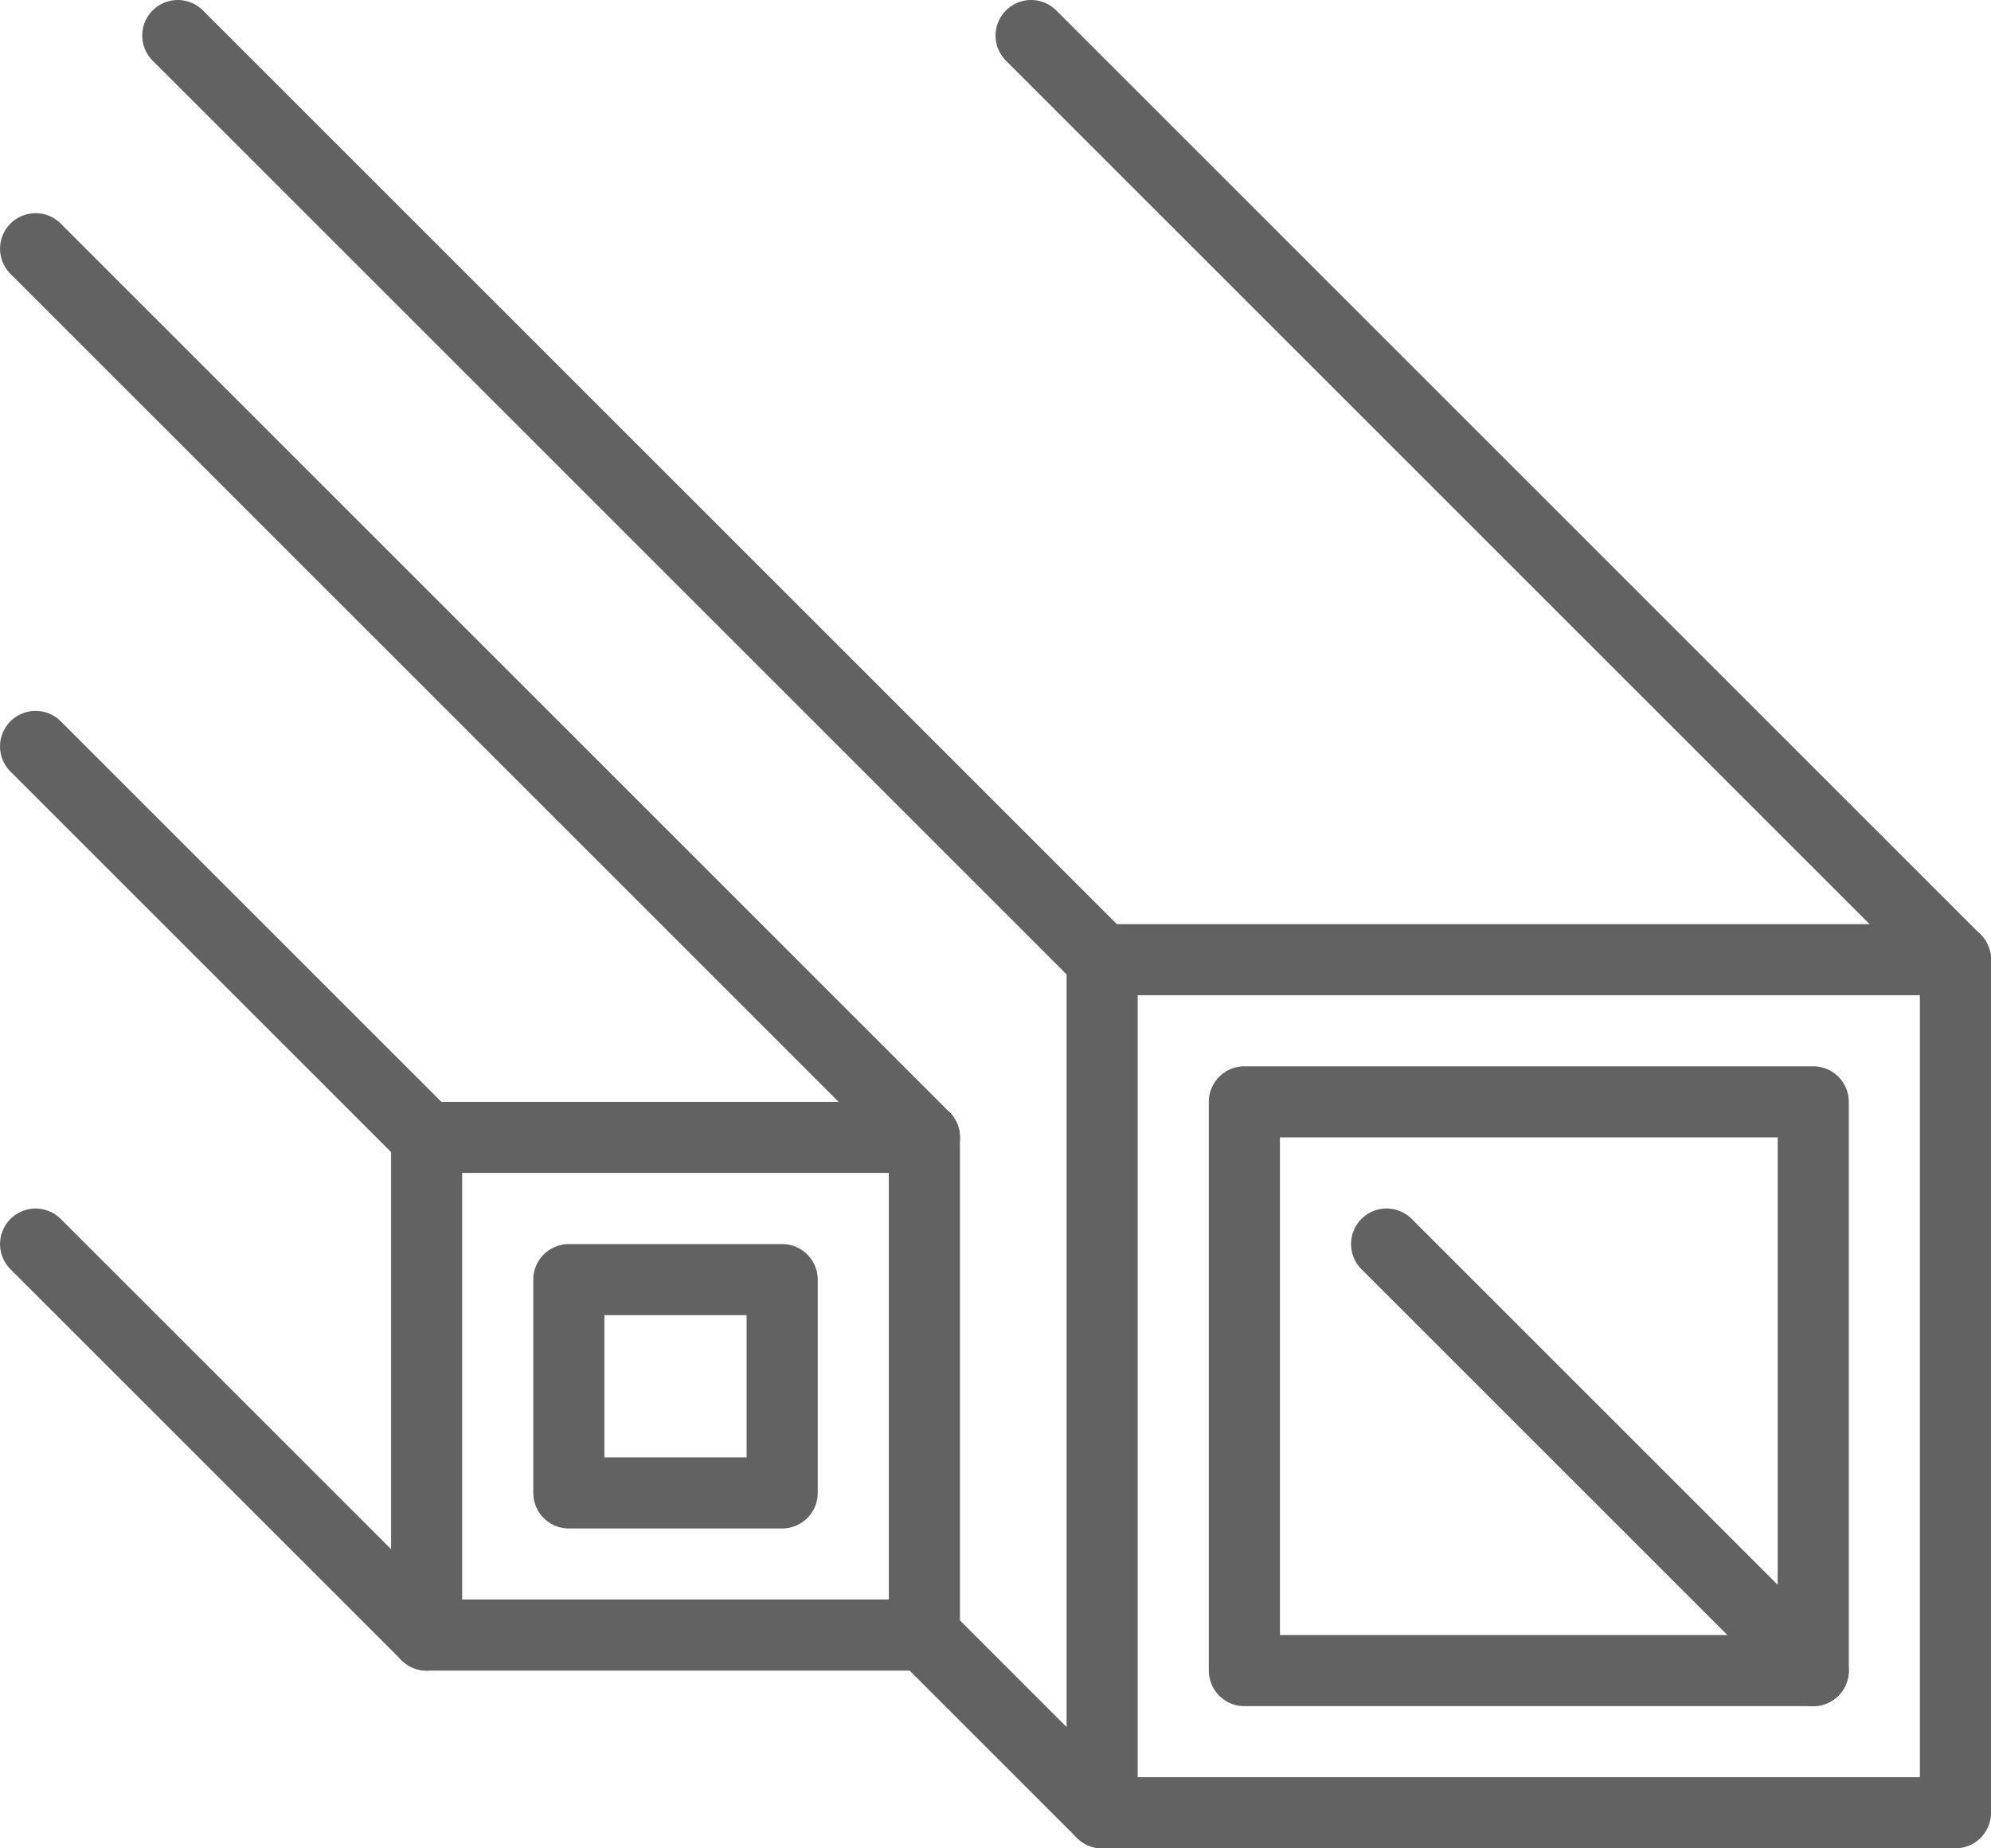 <svg id="Group_744" data-name="Group 744" xmlns="http://www.w3.org/2000/svg" width="43.558" height="40.447" viewBox="0 0 43.558 40.447">
  <g id="Group_44" data-name="Group 44" transform="translate(23.335 20.223)">
    <path id="Path_42" data-name="Path 42" d="M-725.789,1810.223h-18.668a.778.778,0,0,1-.778-.778v-18.668a.778.778,0,0,1,.778-.778h18.668a.778.778,0,0,1,.778.778v18.668A.778.778,0,0,1-725.789,1810.223Zm-17.89-1.556h17.112v-17.112h-17.112Z" transform="translate(745.234 -1790)" fill="#626262"/>
  </g>
  <g id="Group_45" data-name="Group 45" transform="translate(26.446 23.335)">
    <path id="Path_43" data-name="Path 43" d="M-712.011,1824h-12.445a.778.778,0,0,1-.778-.778v-12.445a.778.778,0,0,1,.778-.778h12.445a.778.778,0,0,1,.778.778v12.445A.778.778,0,0,1-712.011,1824Zm-11.667-1.556h10.889v-10.89h-10.889Z" transform="translate(725.234 -1810)" fill="#626262"/>
  </g>
  <g id="Group_46" data-name="Group 46" transform="translate(8.556 24.112)">
    <path id="Path_44" data-name="Path 44" d="M-828.567,1827.445h-10.889a.778.778,0,0,1-.778-.778v-10.889a.778.778,0,0,1,.778-.778h10.889a.778.778,0,0,1,.778.778v10.889A.778.778,0,0,1-828.567,1827.445Zm-10.112-1.556h9.334v-9.334h-9.334Z" transform="translate(840.234 -1815)" fill="#626262"/>
  </g>
  <g id="Group_47" data-name="Group 47" transform="translate(11.667 27.224)">
    <path id="Path_45" data-name="Path 45" d="M-814.789,1841.223h-4.667a.778.778,0,0,1-.778-.778v-4.667a.778.778,0,0,1,.778-.778h4.667a.778.778,0,0,1,.778.778v4.667A.778.778,0,0,1-814.789,1841.223Zm-3.889-1.556h3.111v-3.111h-3.111Z" transform="translate(820.234 -1835)" fill="#626262"/>
  </g>
  <g id="Group_48" data-name="Group 48" transform="translate(21.779)">
    <path id="Path_46" data-name="Path 46" d="M-734.233,1681.779a.776.776,0,0,1-.55-.228l-20.223-20.223a.778.778,0,0,1,0-1.1.778.778,0,0,1,1.1,0l20.223,20.223a.778.778,0,0,1,0,1.1A.776.776,0,0,1-734.233,1681.779Z" transform="translate(755.235 -1660)" fill="#626262"/>
  </g>
  <g id="Group_49" data-name="Group 49" transform="translate(3.111)">
    <path id="Path_47" data-name="Path 47" d="M-854.233,1681.779a.776.776,0,0,1-.55-.228l-20.223-20.223a.777.777,0,0,1,0-1.1.778.778,0,0,1,1.1,0l20.223,20.223a.778.778,0,0,1,0,1.1A.776.776,0,0,1-854.233,1681.779Z" transform="translate(875.235 -1660)" fill="#626262"/>
  </g>
  <g id="Group_50" data-name="Group 50" transform="translate(19.445 35.002)">
    <path id="Path_48" data-name="Path 48" d="M-765.568,1890.445a.775.775,0,0,1-.55-.228l-3.889-3.889a.778.778,0,0,1,0-1.1.778.778,0,0,1,1.1,0l3.889,3.889a.778.778,0,0,1,0,1.1A.775.775,0,0,1-765.568,1890.445Z" transform="translate(770.235 -1885)" fill="#626262"/>
  </g>
  <g id="Group_51" data-name="Group 51" transform="translate(0 4.667)">
    <path id="Path_49" data-name="Path 49" d="M-875.011,1711a.775.775,0,0,1-.55-.228l-19.445-19.446a.778.778,0,0,1,0-1.1.778.778,0,0,1,1.1,0l19.445,19.446a.778.778,0,0,1,0,1.1A.775.775,0,0,1-875.011,1711Z" transform="translate(895.235 -1690)" fill="#626262"/>
  </g>
  <g id="Group_52" data-name="Group 52" transform="translate(0 15.556)">
    <path id="Path_50" data-name="Path 50" d="M-885.9,1770.112a.774.774,0,0,1-.55-.228l-8.556-8.556a.777.777,0,0,1,0-1.1.778.778,0,0,1,1.1,0l8.556,8.556a.778.778,0,0,1,0,1.1A.775.775,0,0,1-885.9,1770.112Z" transform="translate(895.235 -1760)" fill="#626262"/>
  </g>
  <g id="Group_53" data-name="Group 53" transform="translate(0 26.446)">
    <path id="Path_51" data-name="Path 51" d="M-885.9,1840.112a.775.775,0,0,1-.55-.228l-8.556-8.556a.778.778,0,0,1,0-1.1.778.778,0,0,1,1.1,0l8.556,8.556a.778.778,0,0,1,0,1.1A.775.775,0,0,1-885.9,1840.112Z" transform="translate(895.235 -1830)" fill="#626262"/>
  </g>
  <g id="Group_54" data-name="Group 54" transform="translate(29.557 26.446)">
    <path id="Path_52" data-name="Path 52" d="M-695.123,1840.889a.775.775,0,0,1-.55-.228l-9.334-9.334a.778.778,0,0,1,0-1.1.778.778,0,0,1,1.1,0l9.334,9.334a.778.778,0,0,1,0,1.1A.775.775,0,0,1-695.123,1840.889Z" transform="translate(705.235 -1830)" fill="#626262"/>
  </g>
</svg>
